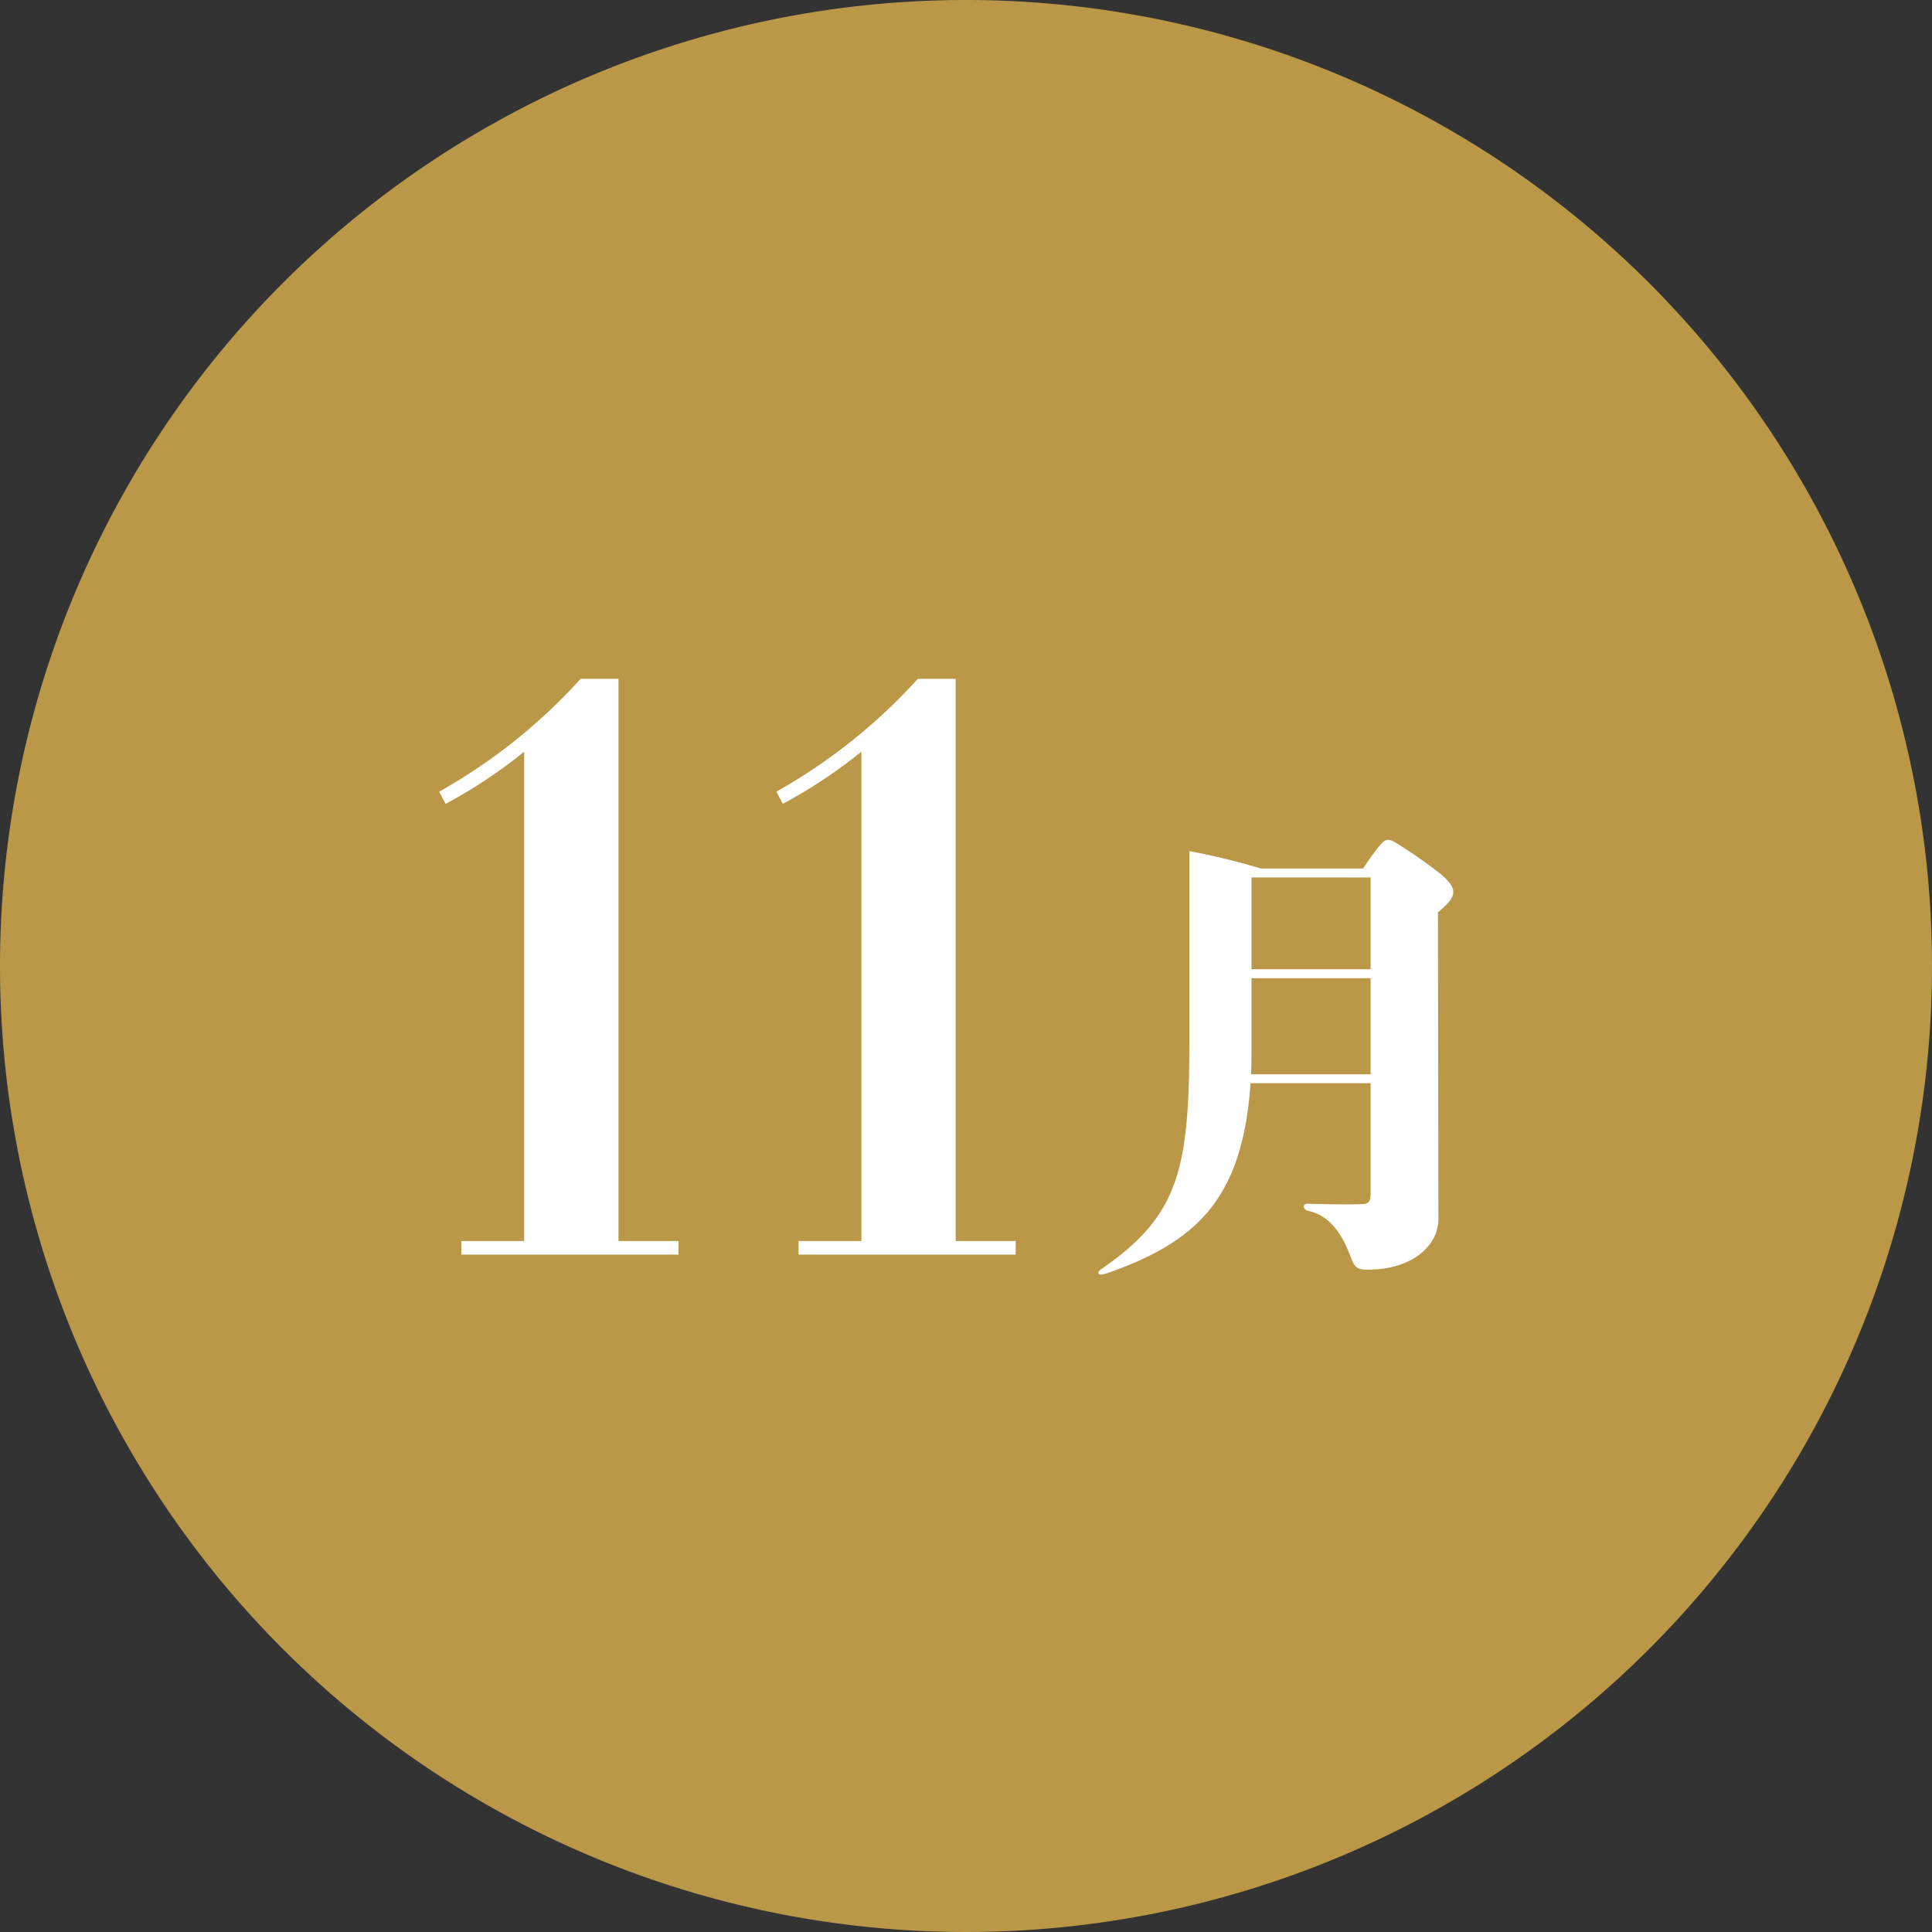 <svg xmlns="http://www.w3.org/2000/svg" width="238" height="238" viewBox="0 0 238 238">
  <rect x="0" y="0" width="238" height="238" fill="#333333" stroke="none"/>
  <g id="グループ_21" data-name="グループ 21" transform="translate(-1198 -540)">
    <path id="パス_20" data-name="パス 20" d="M119,0A119,119,0,1,1,0,119,119,119,0,0,1,119,0Z" transform="translate(1198 540)" fill="#ba9847"/>
    <path id="パス_21" data-name="パス 21" d="M27.192-68.376H22.528A69.309,69.309,0,0,1,5.1-54.472l.792,1.5a61.609,61.609,0,0,0,9.68-6.424V.88H7.832V2.552H34.584V.88H27.192Zm41.536,0H64.064a69.309,69.309,0,0,1-17.424,13.9l.792,1.5a61.609,61.609,0,0,0,9.68-6.424V.88H49.368V2.552H76.12V.88H68.728Zm59.7,24.006a59.856,59.856,0,0,0-5.51-3.828c-.87-.522-1.276-.522-2.088.522-.58.7-1.334,1.8-1.914,2.668H106.33a83.671,83.671,0,0,0-8.816-2.146v23.49c0,15.718-1.334,21.46-10.788,27.956-.638.406-.638.986.58.58,11.368-3.944,16.762-9.4,17.748-23.432h14.79v13.4c0,1.334-.174,1.508-1.566,1.508-1.8.058-6.206-.058-6.206-.058-.7,0-.522.754.058.87,3.132.638,4.524,3.712,5.278,5.742.464,1.218.754,1.508,2.088,1.508,5.394,0,8.7-2.9,8.7-6.264l-.058-37.758C130.516-41.586,130.69-42.456,128.428-44.37Zm-8.584.464V-32.6H105.17v-11.31ZM105.112-19.662c.058-1.16.058-2.378.058-3.712v-8.12h14.674v11.832Z" transform="translate(1247 692)" fill="#fff"/>
  </g>
</svg>
